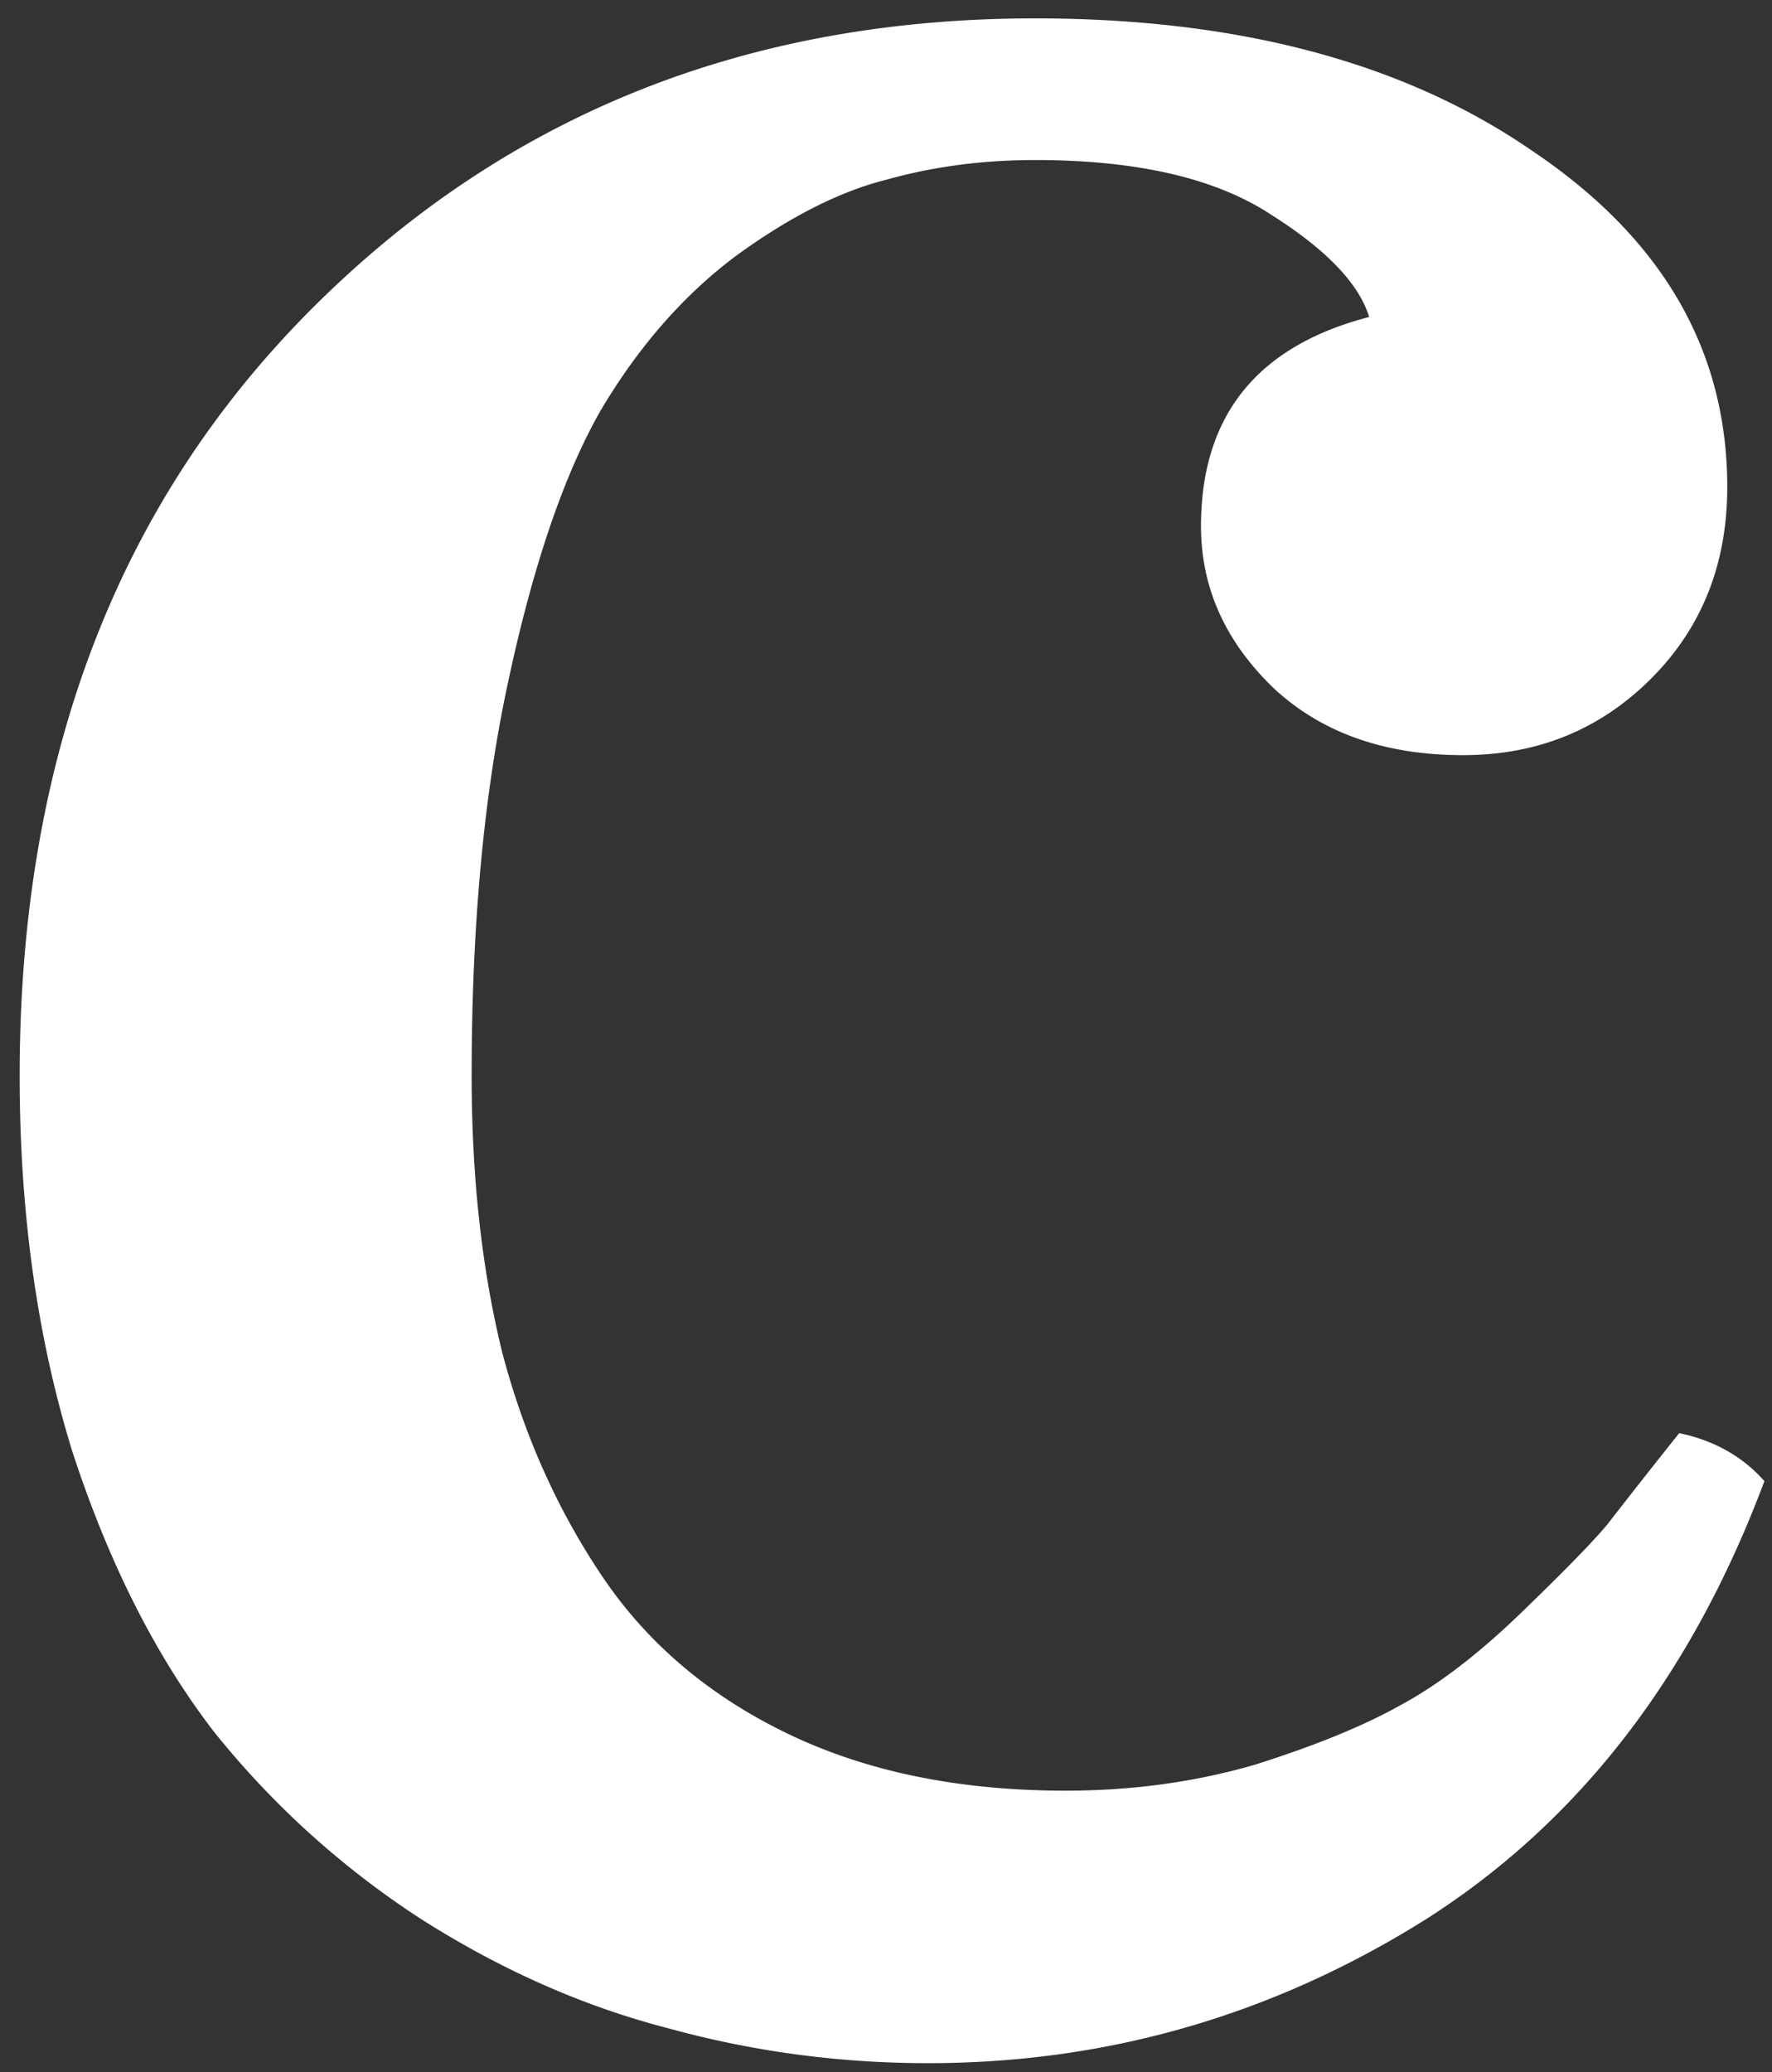 <svg xmlns="http://www.w3.org/2000/svg" width="65" height="76" fill="none"><rect width="100%" height="100%" fill="#333333" stroke="none"/><path fill="#fff" d="M61.597 52.566c1.281.267 2.323.853 3.124 1.76-2.67 7.142-6.809 12.5-12.416 16.07-5.607 3.519-11.694 5.278-18.263 5.278-3.257 0-6.434-.427-9.532-1.28-3.097-.8-6.114-2.132-9.05-3.997a32.13 32.13 0 0 1-7.61-6.877c-2.136-2.772-3.872-6.21-5.207-10.314C1.362 49.048.721 44.464.721 39.453c0-11.567 3.55-20.922 10.653-28.065C18.476 4.245 27.341.674 37.967.674 45.443.674 51.531 2.3 56.23 5.55c4.753 3.199 7.129 7.303 7.129 12.314 0 2.825-.934 5.17-2.803 7.036-1.87 1.866-4.166 2.798-6.89 2.798-2.883 0-5.206-.826-6.968-2.478-1.762-1.706-2.643-3.678-2.643-5.917 0-4.051 2.056-6.61 6.168-7.676-.374-1.226-1.576-2.479-3.605-3.758-2.03-1.333-4.913-1.999-8.65-1.999-1.923 0-3.739.24-5.448.72-1.708.426-3.55 1.359-5.527 2.798-1.922 1.44-3.577 3.332-4.966 5.677-1.335 2.346-2.456 5.624-3.364 9.835-.908 4.158-1.362 9.008-1.362 14.552 0 3.731.374 7.116 1.122 10.155.8 3.038 2.029 5.783 3.684 8.235 1.656 2.452 3.925 4.371 6.809 5.757 2.884 1.386 6.274 2.08 10.173 2.08 2.456 0 4.779-.32 6.968-.96 2.19-.693 3.952-1.413 5.287-2.16 1.388-.745 2.857-1.865 4.405-3.357 1.602-1.546 2.67-2.639 3.204-3.279a333.54 333.54 0 0 1 2.644-3.358Z" style="fill:#fff;fill-opacity:1"/></svg>